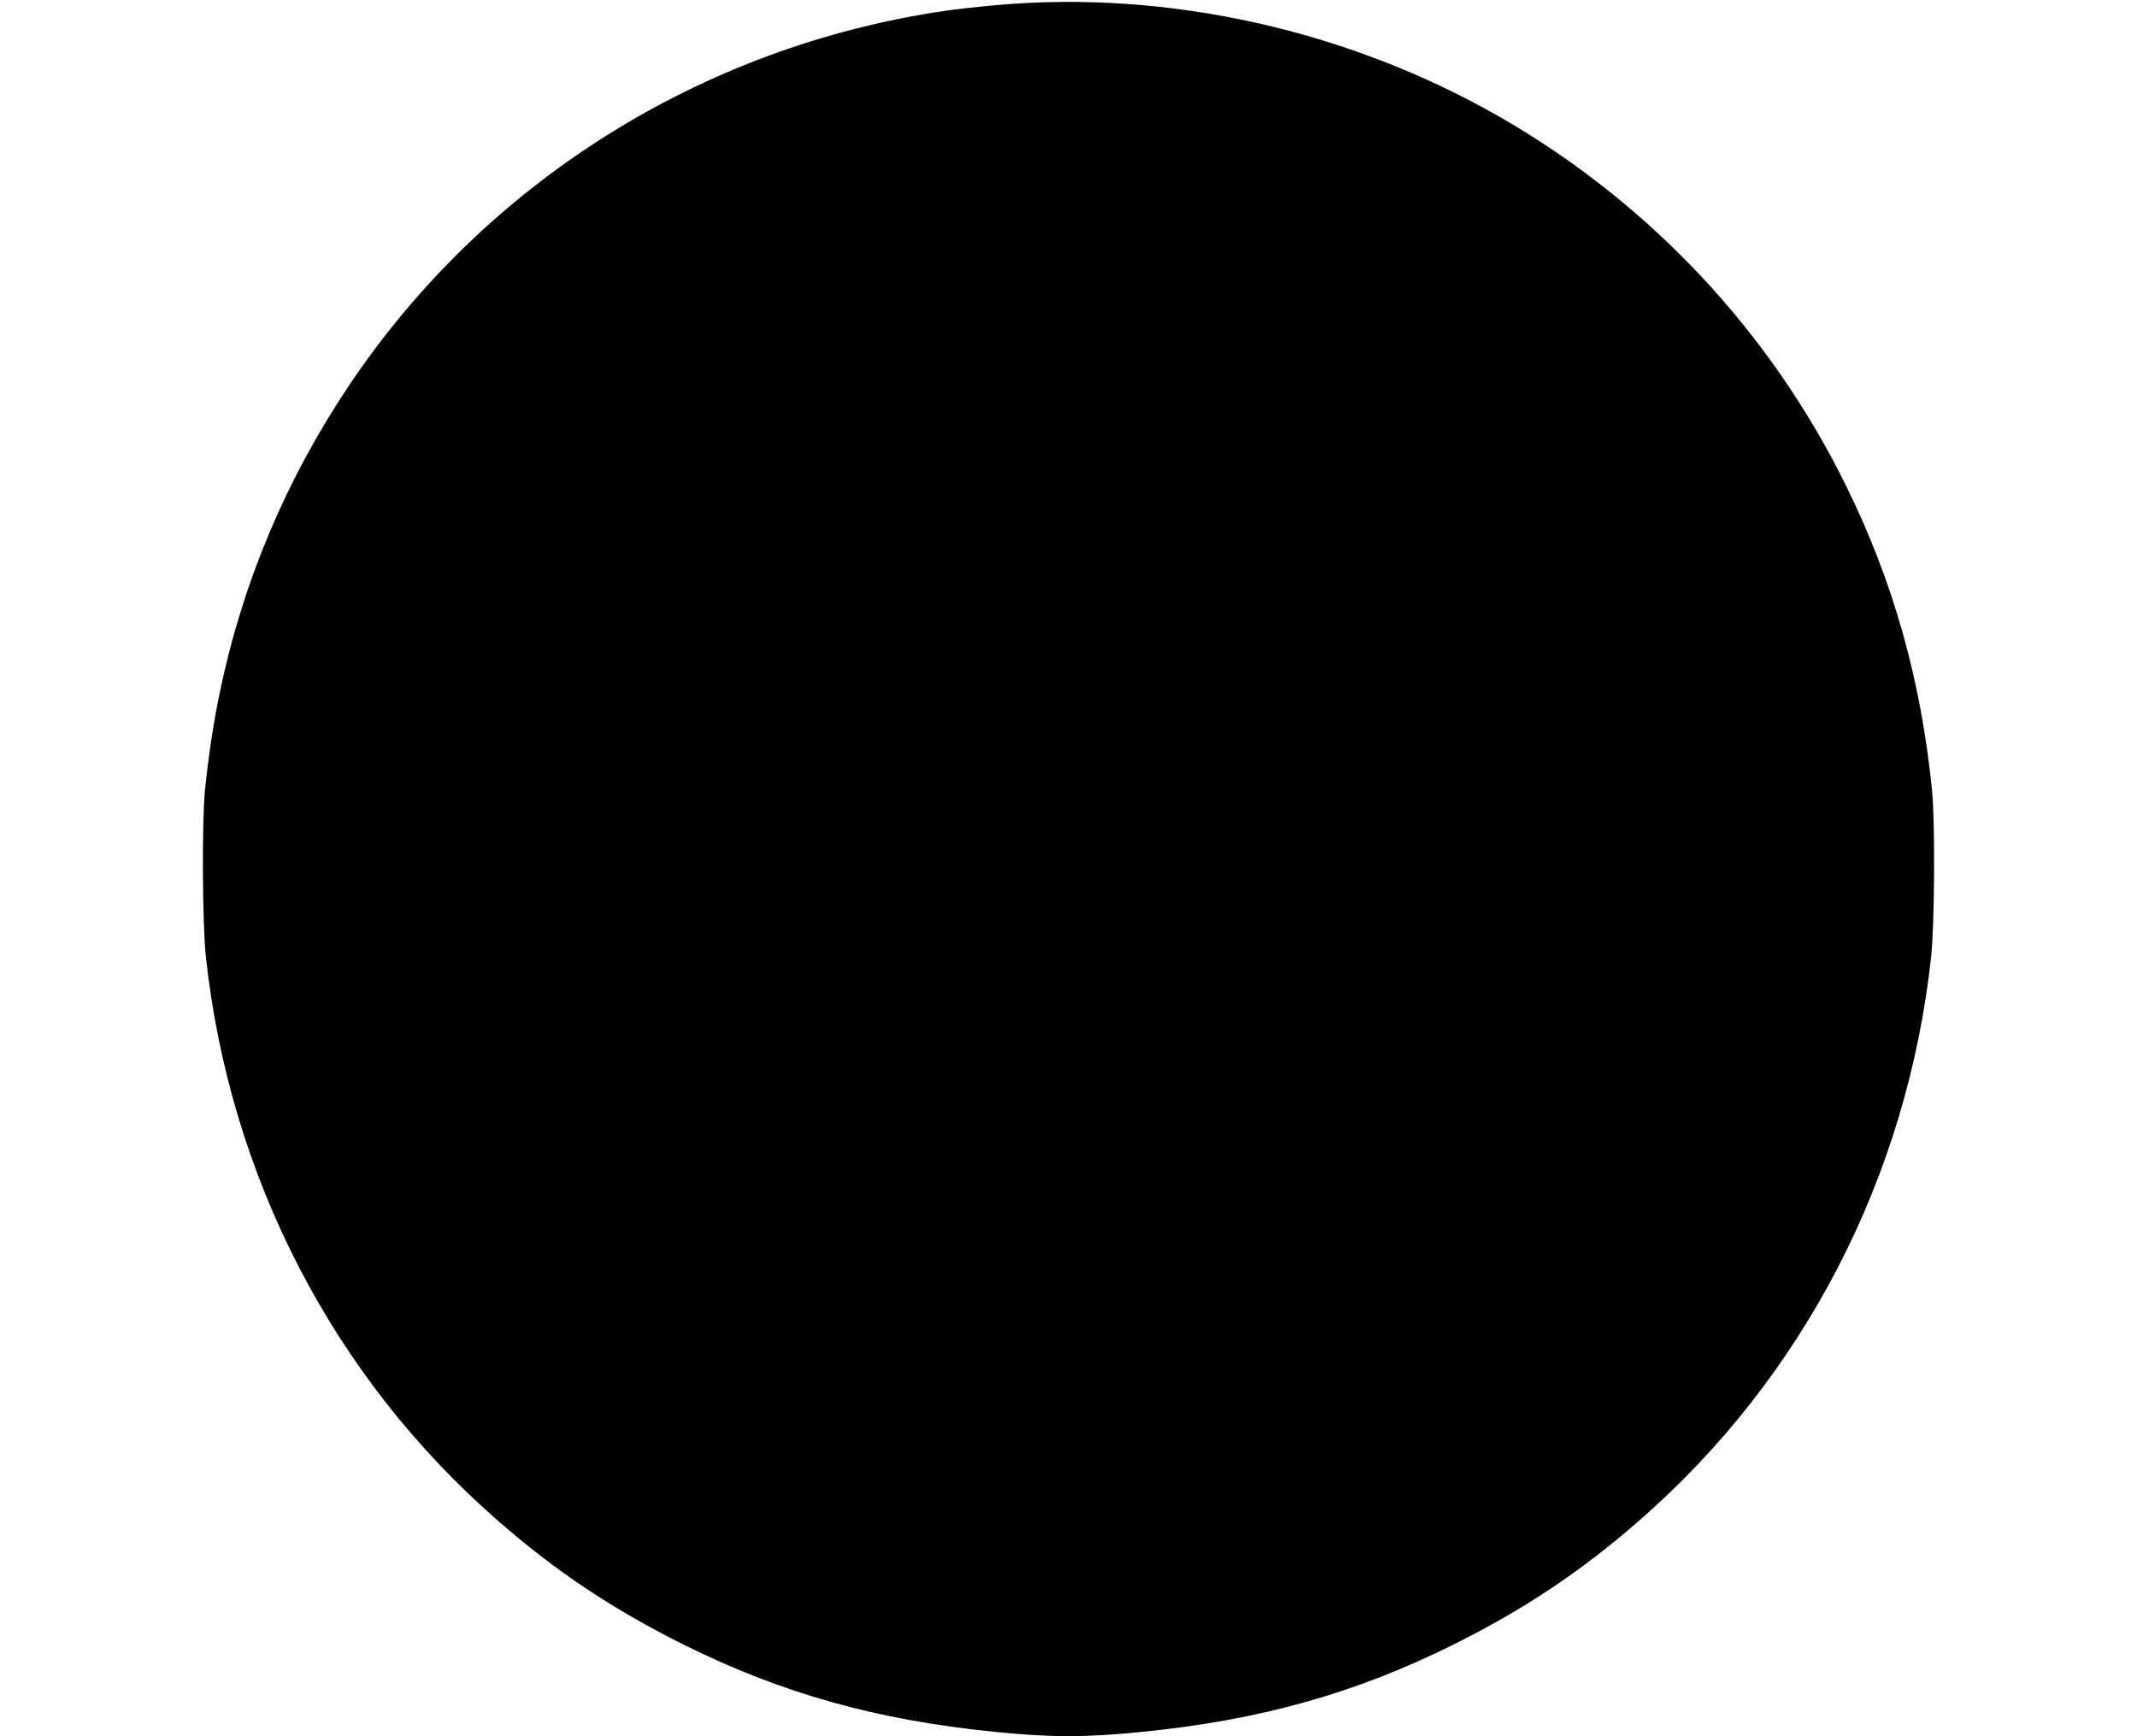 <?xml version="1.0" standalone="no"?>
<!DOCTYPE svg PUBLIC "-//W3C//DTD SVG 20010904//EN"
 "http://www.w3.org/TR/2001/REC-SVG-20010904/DTD/svg10.dtd">
<svg version="1.0" xmlns="http://www.w3.org/2000/svg"
 width="1280pt" height="1040pt" viewBox="0 0 1280 1040"
 preserveAspectRatio="xMidYMid meet">
<g transform="translate(0,1040) scale(0.1,-0.1)"
fill="#000000" stroke="none">
<path d="M5975 10370 c-110 -10 -252 -25 -315 -35 -1458 -213 -2756 -1029
-3570 -2245 -378 -564 -637 -1179 -774 -1840 -37 -176 -67 -378 -88 -580 -19
-188 -16 -803 5 -1000 143 -1320 763 -2518 1747 -3377 350 -306 688 -531 1110
-742 590 -294 1159 -454 1869 -525 336 -34 546 -34 882 0 710 71 1279 231
1869 525 422 211 760 436 1110 742 984 859 1604 2057 1747 3377 21 197 24 812
5 1000 -68 667 -233 1249 -517 1825 -455 923 -1178 1692 -2074 2206 -909 520
-1984 759 -3006 669z"/>
</g>
</svg>
